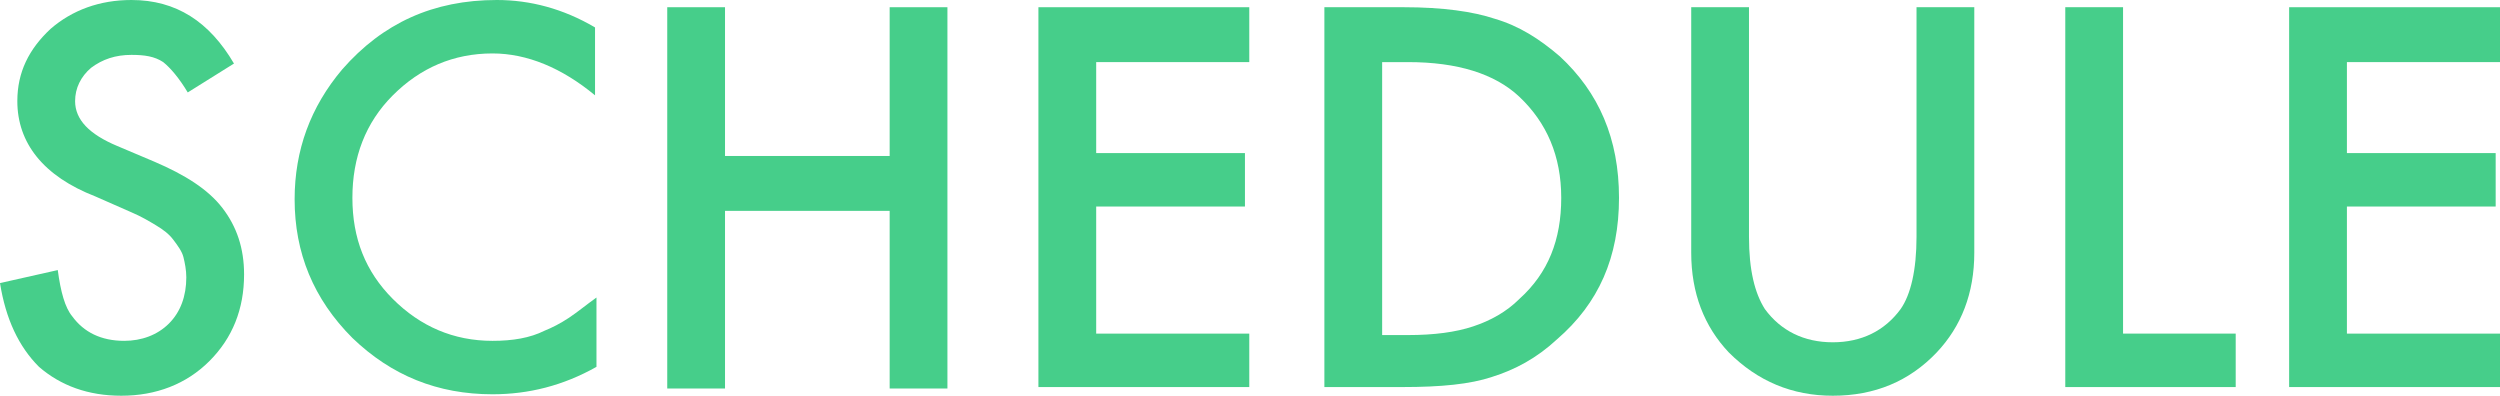 <?xml version="1.0" encoding="utf-8"?>
<!-- Generator: Adobe Illustrator 26.5.2, SVG Export Plug-In . SVG Version: 6.00 Build 0)  -->
<svg version="1.1" id="レイヤー_1" xmlns="http://www.w3.org/2000/svg" xmlns:xlink="http://www.w3.org/1999/xlink" x="0px"
	 y="0px" viewBox="0 0 173.1 27.4" style="enable-background:new 0 0 173.1 27.4;" xml:space="preserve">
<style type="text/css">
	.st0{fill:#46CE8A;}
</style>
<g>
	<path class="st0" d="M16.2,4.4L13,6.4c-0.6-1-1.2-1.7-1.7-2.1C10.7,3.9,10,3.8,9.1,3.8c-1.1,0-2,0.3-2.8,0.9C5.6,5.3,5.2,6.1,5.2,7
		c0,1.3,1,2.3,2.9,3.1l2.6,1.1c2.1,0.9,3.7,1.9,4.7,3.2s1.5,2.8,1.5,4.6c0,2.4-0.8,4.4-2.4,6c-1.6,1.6-3.7,2.4-6.1,2.4
		c-2.3,0-4.2-0.7-5.7-2C1.3,24,0.4,22.1,0,19.6l4-0.9c0.2,1.5,0.5,2.6,1,3.2c0.8,1.1,2,1.7,3.6,1.7c1.2,0,2.3-0.4,3.1-1.2
		c0.8-0.8,1.2-1.9,1.2-3.2c0-0.5-0.1-1-0.2-1.4c-0.1-0.4-0.4-0.8-0.7-1.2c-0.3-0.4-0.7-0.7-1.2-1c-0.5-0.3-1-0.6-1.7-0.9l-2.5-1.1
		C3,12.2,1.2,9.9,1.2,7c0-2,0.8-3.6,2.3-5C5,0.7,6.9,0,9.1,0C12.2,0,14.5,1.5,16.2,4.4z"/>
	<path class="st0" d="M41.2,1.9v4.7c-2.3-1.9-4.7-2.9-7.1-2.9c-2.7,0-5,1-6.9,2.9c-1.9,1.9-2.8,4.3-2.8,7.1c0,2.8,0.9,5.1,2.8,7
		c1.9,1.9,4.2,2.9,6.9,2.9c1.4,0,2.6-0.2,3.6-0.7c0.5-0.2,1.1-0.5,1.7-0.9c0.6-0.4,1.2-0.9,1.9-1.4v4.8c-2.3,1.3-4.7,1.9-7.2,1.9
		c-3.8,0-7-1.3-9.7-3.9c-2.7-2.7-4-5.9-4-9.6c0-3.4,1.1-6.4,3.3-9C26.5,1.6,30,0,34.4,0C36.7,0,39,0.6,41.2,1.9z"/>
	<path class="st0" d="M50.2,10.8h11.4V0.5h4v26.4h-4V14.6H50.2v12.3h-4V0.5h4V10.8z"/>
	<path class="st0" d="M86.5,4.3H75.9v6.3h10.3v3.7H75.9v8.8h10.6v3.7H71.9V0.5h14.6V4.3z"/>
	<path class="st0" d="M91.7,26.9V0.5h5.5c2.7,0,4.8,0.3,6.3,0.8c1.7,0.5,3.1,1.4,4.5,2.6c2.7,2.5,4.1,5.7,4.1,9.8
		c0,4.1-1.4,7.3-4.3,9.8c-1.4,1.3-2.9,2.1-4.5,2.6c-1.5,0.5-3.5,0.7-6.2,0.7H91.7z M95.7,23.2h1.8c1.8,0,3.3-0.2,4.5-0.6
		c1.2-0.4,2.3-1,3.2-1.9c2-1.8,2.9-4.1,2.9-7c0-2.9-1-5.2-2.9-7c-1.7-1.6-4.3-2.4-7.7-2.4h-1.8V23.2z"/>
	<path class="st0" d="M121.1,0.5v15.9c0,2.3,0.4,3.9,1.1,5c1.1,1.5,2.7,2.3,4.7,2.3c2,0,3.6-0.8,4.7-2.3c0.7-1,1.1-2.7,1.1-5V0.5h4
		v17c0,2.8-0.9,5.1-2.6,6.9c-1.9,2-4.3,3-7.2,3c-2.8,0-5.2-1-7.2-3c-1.7-1.8-2.6-4.1-2.6-6.9v-17H121.1z"/>
	<path class="st0" d="M147,0.5v22.6h7.8v3.7H143V0.5H147z"/>
	<path class="st0" d="M173.1,4.3h-10.6v6.3h10.3v3.7h-10.3v8.8h10.6v3.7h-14.6V0.5h14.6V4.3z"/>
</g>
</svg>
